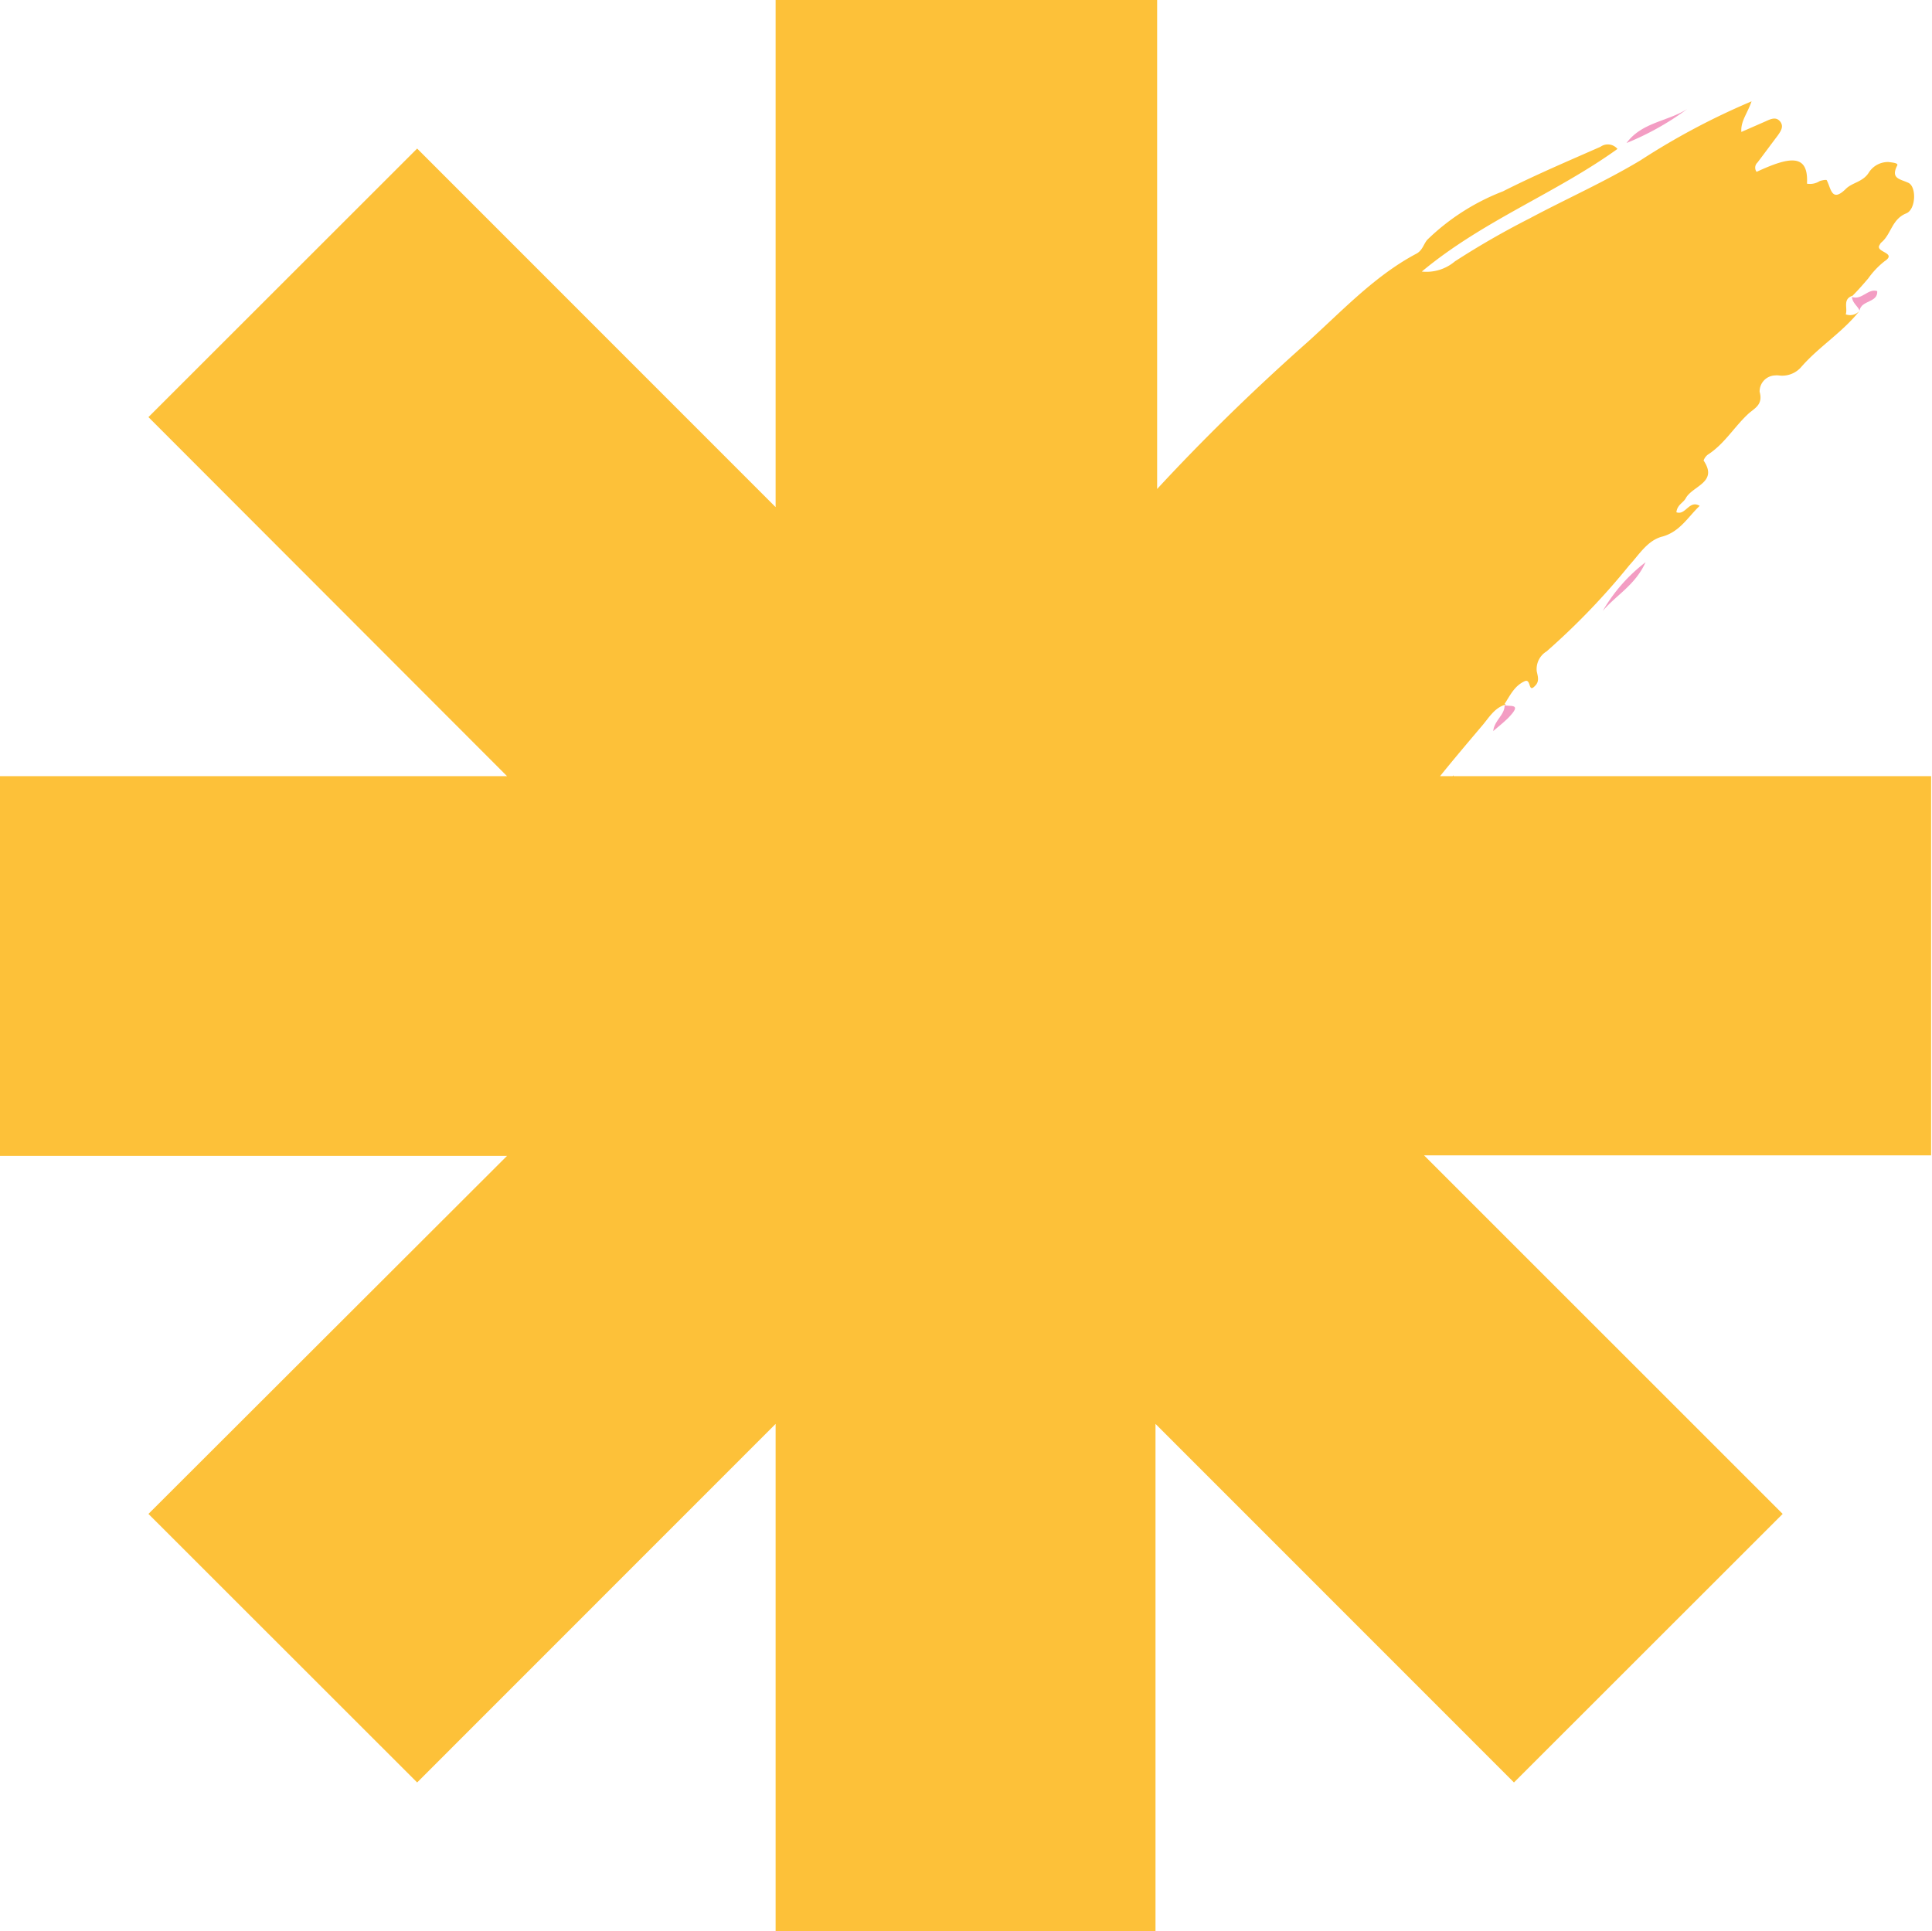 <svg xmlns="http://www.w3.org/2000/svg" id="Layer_1" data-name="Layer 1" viewBox="0 0 153.44 153.38"><defs><style>.cls-1{fill:#fdc139;}.cls-2{fill:#f39dc3;}</style></defs><title>iconset_10_asterisk-orange</title><path class="cls-1" d="M153.44,61.65h-38v-.07l-.07.07h-1c1.11-1.38,2.26-2.73,3.4-4.08.48-.57.91-1.31,1.72-1.58h.07v-.07h-.07c.44-.67.78-1.45,1.62-1.82.51-.2.24,1,.81.37.34-.33.23-.7.13-1.14a1.64,1.64,0,0,1,.78-1.59,55.88,55.88,0,0,0,6.57-6.84c.78-.84,1.45-2,2.66-2.29,1.38-.4,2-1.55,2.93-2.43-.84-.5-1.11.78-1.85.51.07-.61.54-.74.74-1.11.54-1,2.6-1.25,1.42-3a1,1,0,0,1,.34-.47c1.31-.84,2.08-2.19,3.2-3.23.47-.44,1.21-.71.91-1.76a1.27,1.27,0,0,1,1.24-1.3,1.23,1.23,0,0,1,.27,0,2,2,0,0,0,1.82-.7c1.42-1.62,3.27-2.73,4.62-4.45a1,1,0,0,1-1.11.3c.17-.5-.27-1.21.54-1.48h0c.44-.44.85-.91,1.25-1.38a6.55,6.55,0,0,1,1.28-1.35c1.08-.71-.81-.71-.37-1.32a.86.86,0,0,1,.1-.16c.81-.64.84-1.86,2-2.33.77-.3.84-2.12.17-2.43s-1.42-.33-.88-1.38c.1-.2-.41-.23-.68-.27a1.8,1.8,0,0,0-1.58.84c-.47.75-1.31.78-1.82,1.29-1.15,1.14-1.18-.07-1.52-.68,0-.07-.4,0-.57.07a1.42,1.42,0,0,1-1,.2c.14-2.46-1.45-2.12-4-.94a.55.55,0,0,1,.07-.74c.54-.71,1.08-1.45,1.62-2.16.23-.34.5-.71.17-1.11s-.78-.17-1.15,0l-1.92.84c-.07-.84.47-1.45.81-2.43a56.53,56.53,0,0,0-8.83,4.69c-2.87,1.72-5.9,3.06-8.8,4.61a65.89,65.89,0,0,0-5.93,3.41,3.49,3.49,0,0,1-2.63.81c4.86-4.05,10.62-6.2,15.54-9.74a1,1,0,0,0-1.35-.17c-2.59,1.14-5.22,2.26-7.75,3.54a17.78,17.78,0,0,0-6,3.84c-.3.34-.37.84-.87,1.11C109,22,106.32,25,103.42,27.55c-4,3.57-7.88,7.35-11.52,11.29V0H61.6V40.28L33.13,11.8,11.79,33.13,40.27,61.65H0V91.81H40.27L11.79,120.25l21.34,21.33L61.6,113.1v40.28H91.77V113.1l28.47,28.48,21.34-21.33L113.1,91.77h40.27V61.65Z" transform="translate(0 0)"></path><path class="cls-2" d="M129.18,11.36A22.16,22.16,0,0,0,134,8.66C132.44,9.65,130.39,9.71,129.18,11.36Z" transform="translate(0 0)"></path><path class="cls-2" d="M127.29,48.53c1-1.21,2.59-2.05,3.4-3.87A13.13,13.13,0,0,0,127.29,48.53Z" transform="translate(0 0)"></path><path class="cls-2" d="M120,56.79c.84-.94-.17-.64-.5-.78,0,.81-.81,1.18-.91,2.06C119.13,57.6,119.63,57.23,120,56.79Z" transform="translate(0 0)"></path><path class="cls-2" d="M149.09,23.12c-.74-.23-1.21.74-2,.47,0,.44.44.71.6,1.08C147.81,23.83,149.16,24.06,149.09,23.12Z" transform="translate(0 0)"></path></svg>